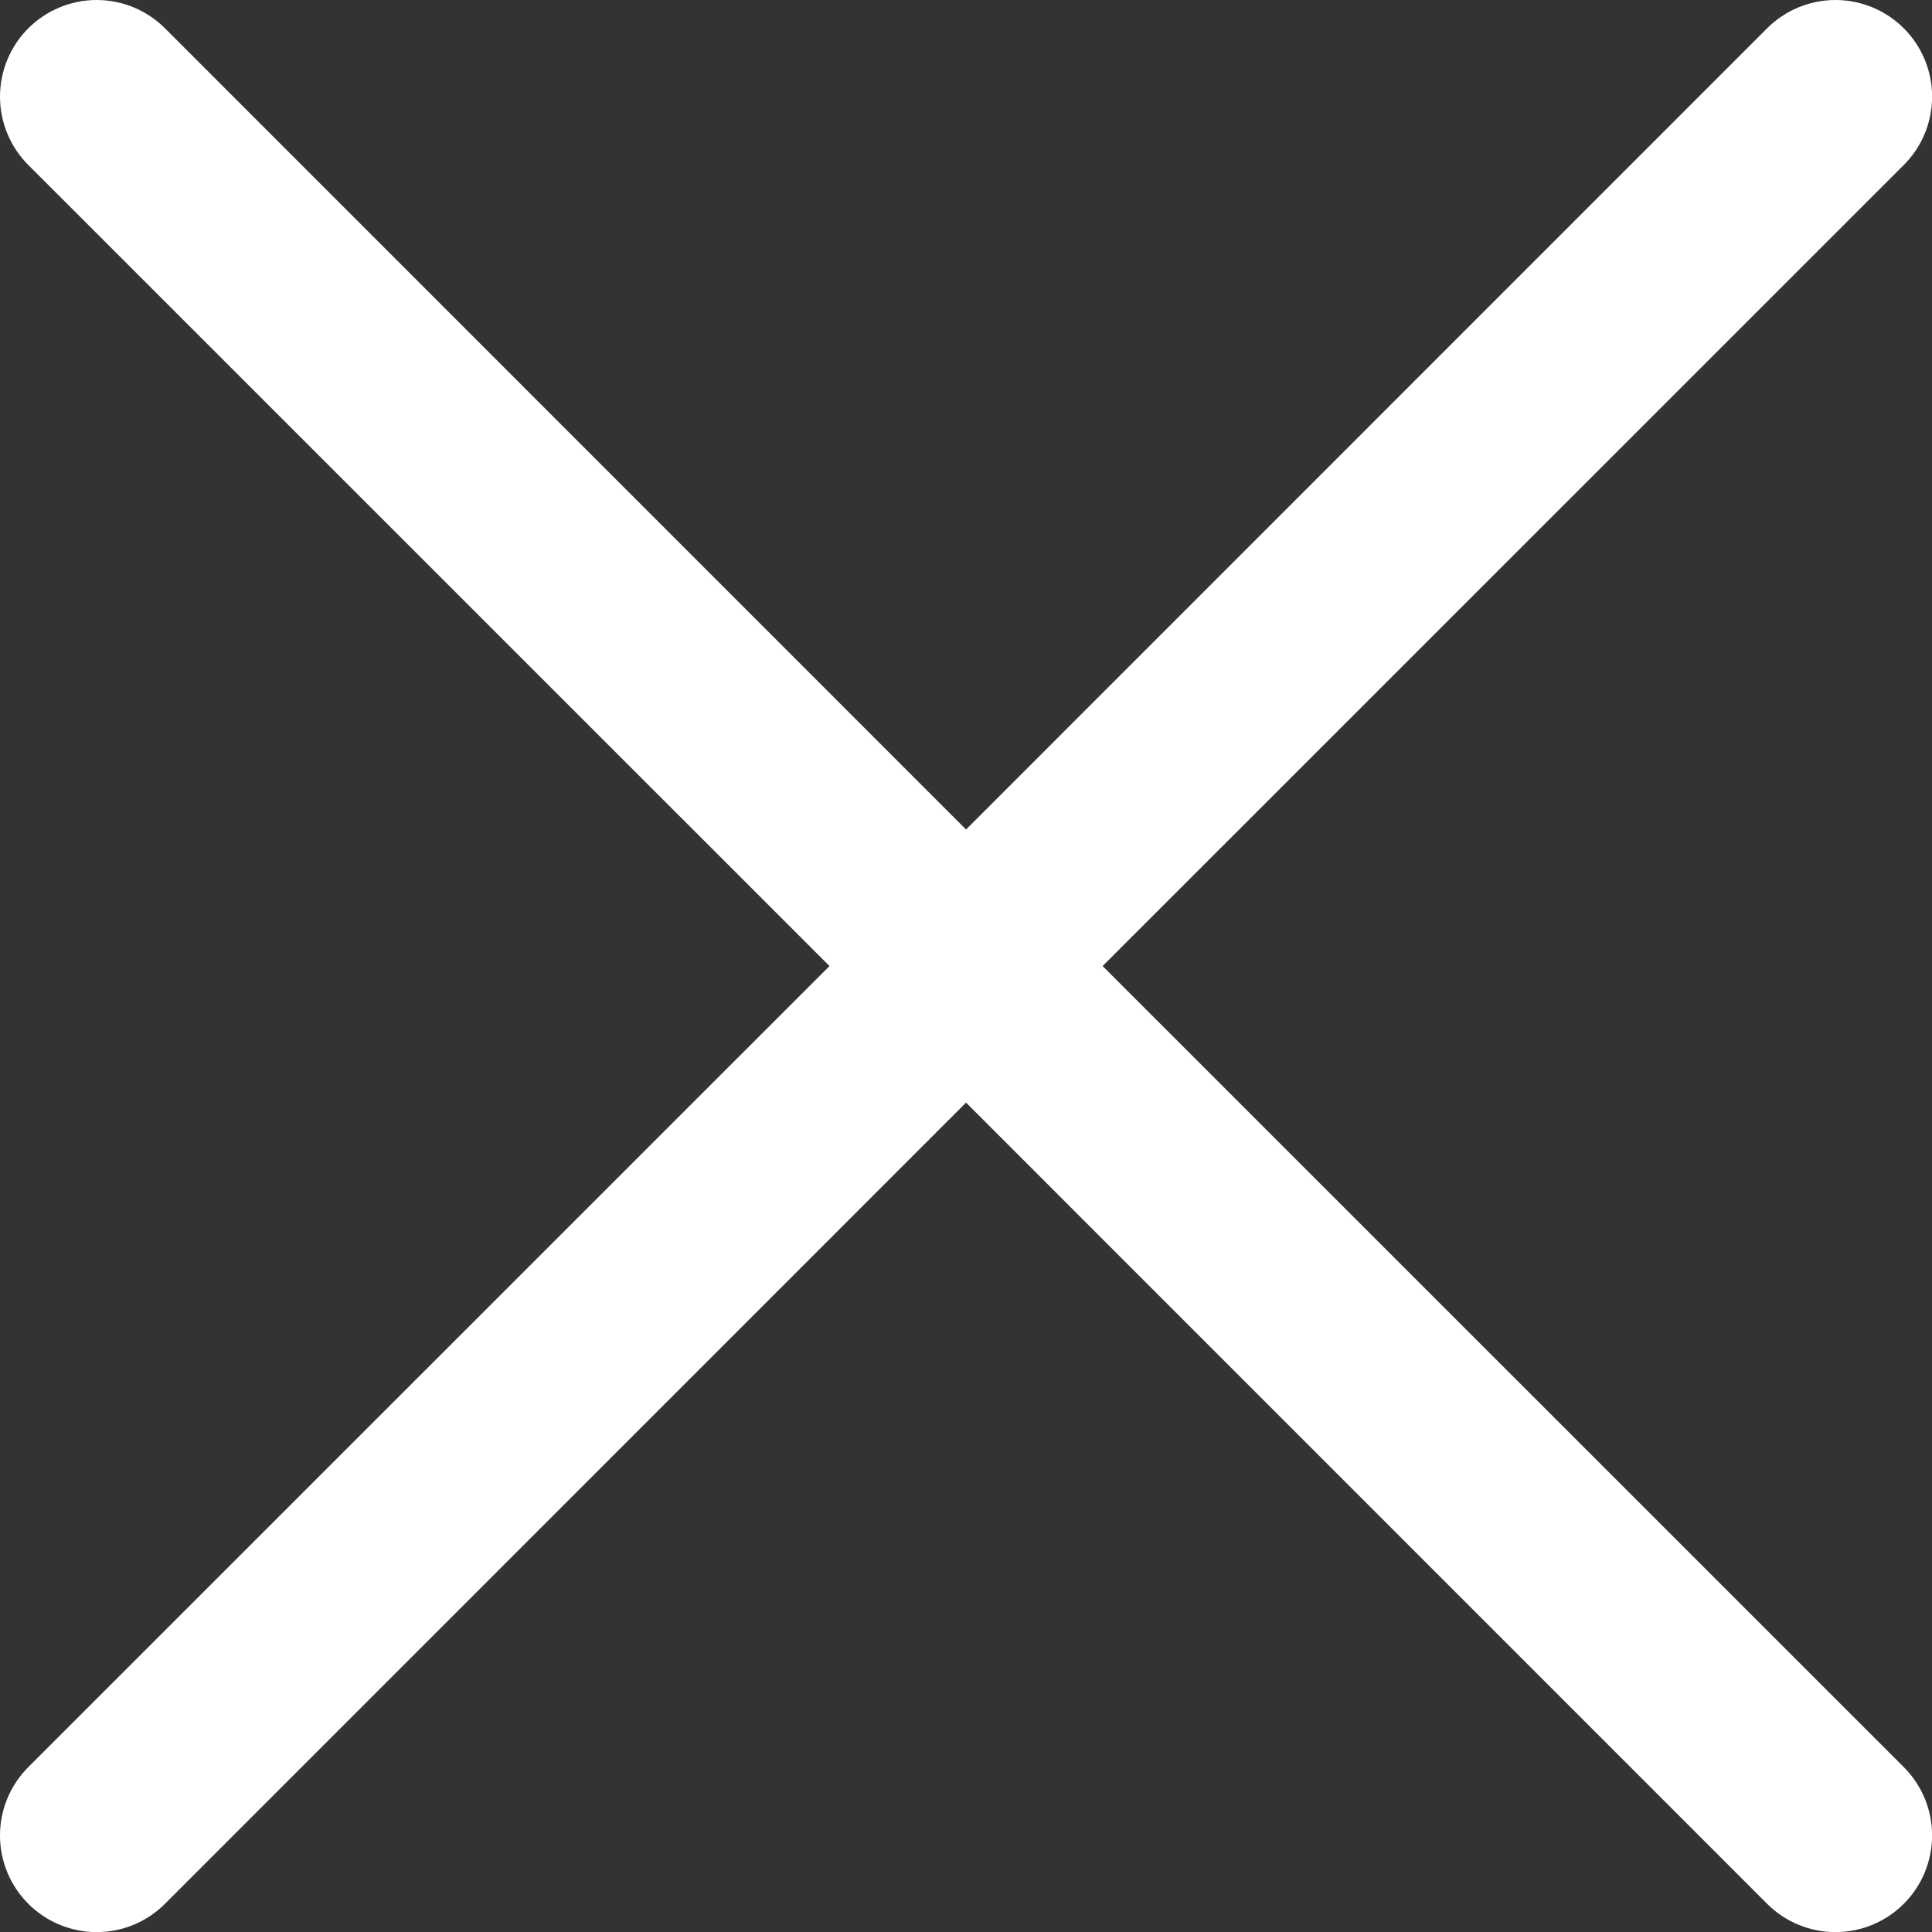 <svg width="160" height="160" viewBox="0 0 160 160" fill="none" xmlns="http://www.w3.org/2000/svg">
<rect x="0" y="0" width="160" height="160" fill="#333333" stroke="none"/>
<path d="M157.664 146.344C158.408 147.088 158.997 147.97 159.4 148.941C159.802 149.912 160.009 150.953 160.009 152.004C160.009 153.056 159.802 154.096 159.4 155.068C158.997 156.039 158.408 156.921 157.664 157.664C156.921 158.408 156.039 158.997 155.068 159.4C154.096 159.802 153.056 160.009 152.004 160.009C150.953 160.009 149.912 159.802 148.941 159.4C147.97 158.997 147.088 158.408 146.344 157.664L80.004 91.314L13.664 157.664C12.163 159.166 10.127 160.009 8.004 160.009C5.882 160.009 3.846 159.166 2.344 157.664C0.843 156.163 4.18477e-08 154.127 0 152.004C-4.18477e-08 149.882 0.843 147.846 2.344 146.344L68.695 80.004L2.344 13.664C0.843 12.163 -1.58169e-08 10.127 0 8.004C1.58169e-08 5.882 0.843 3.846 2.344 2.344C3.846 0.843 5.882 1.58169e-08 8.004 0C10.127 -1.58169e-08 12.163 0.843 13.664 2.344L80.004 68.695L146.344 2.344C147.846 0.843 149.882 -4.18477e-08 152.004 0C154.127 4.18477e-08 156.163 0.843 157.664 2.344C159.166 3.846 160.009 5.882 160.009 8.004C160.009 10.127 159.166 12.163 157.664 13.664L91.314 80.004L157.664 146.344Z" fill="white"/>
</svg>
